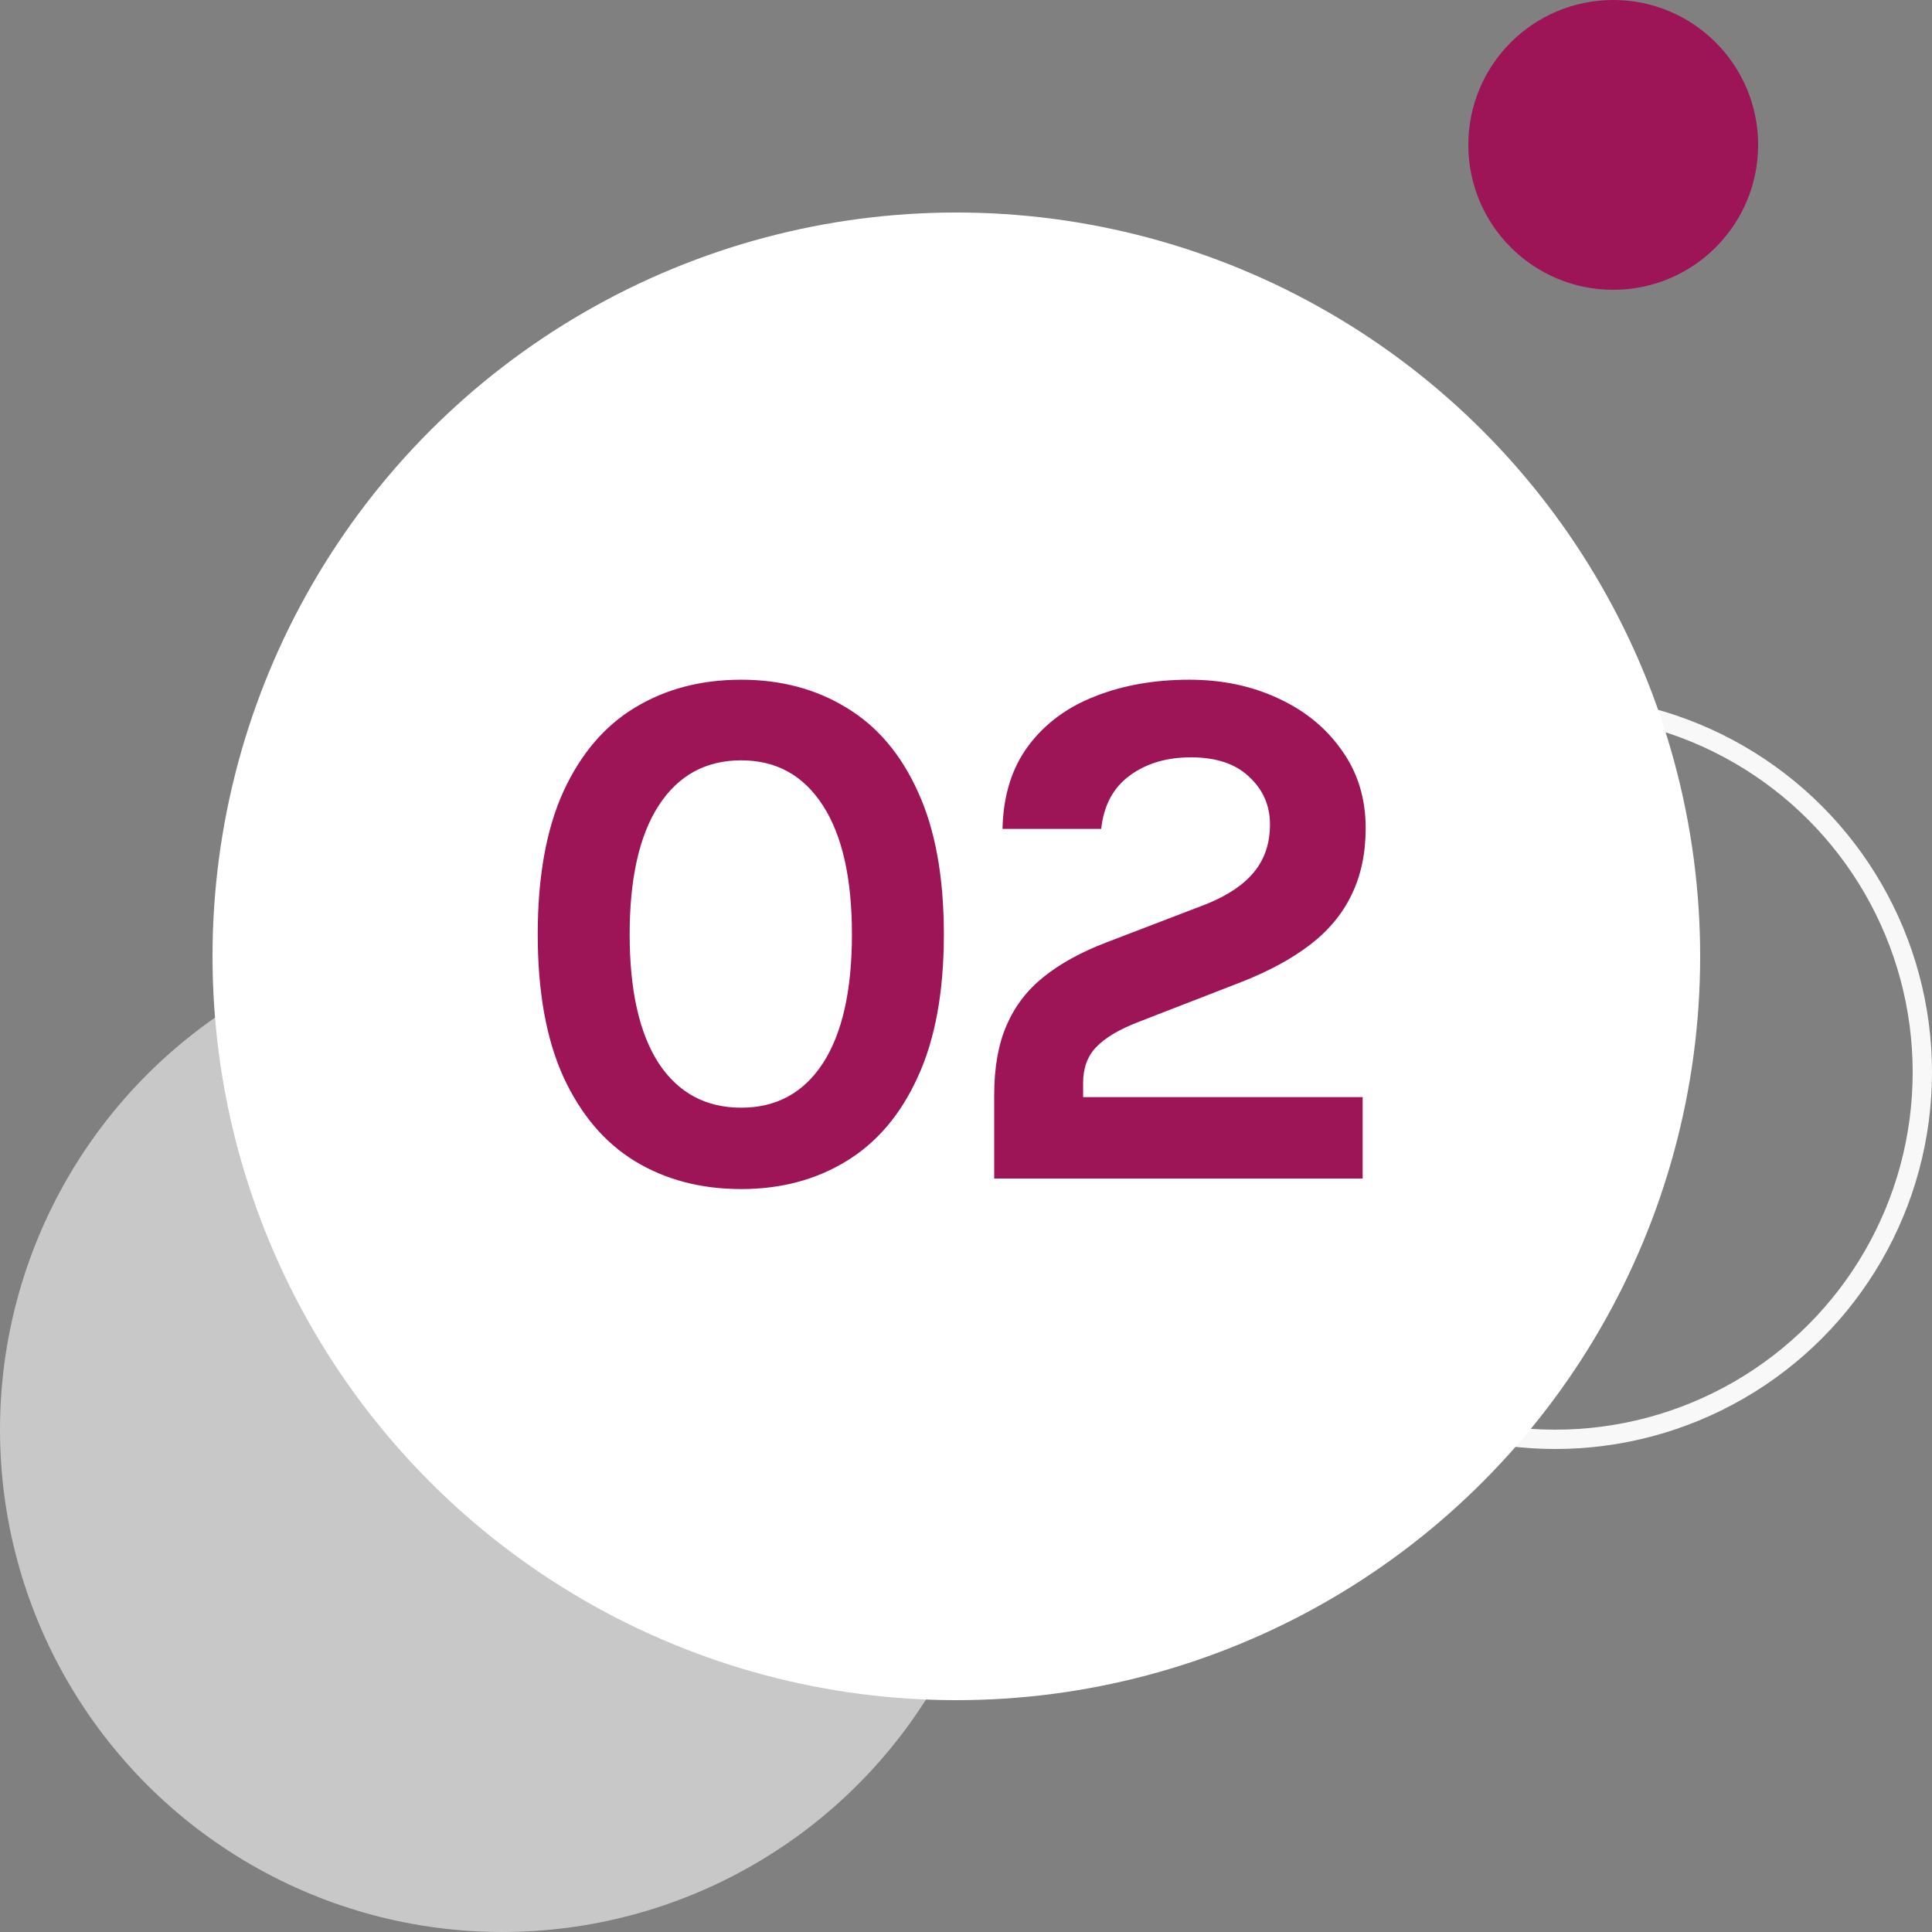 <svg width="100" height="100" viewBox="0 0 100 100" fill="none" xmlns="http://www.w3.org/2000/svg">
<rect x="0" y="0" width="100" height="100" fill="#808080" stroke="none"/>
<circle opacity="0.6" cx="26" cy="74" r="26" fill="#F8F8F8"/>
<circle cx="80.5" cy="55.5" r="19" stroke="#F8F8F8"/>
<circle cx="83.5" cy="7.5" r="7.5" fill="#9D1457"/>
<circle cx="49.5" cy="49.5" r="38.5" fill="white"/>
<path d="M38.363 61.546C36.283 61.546 34.45 61.065 32.864 60.103C31.291 59.141 30.056 57.685 29.159 55.735C28.275 53.785 27.833 51.328 27.833 48.364C27.833 45.387 28.275 42.923 29.159 40.974C30.056 39.023 31.291 37.574 32.864 36.625C34.45 35.663 36.283 35.182 38.363 35.182C40.417 35.182 42.23 35.663 43.803 36.625C45.389 37.574 46.624 39.023 47.508 40.974C48.406 42.923 48.854 45.387 48.854 48.364C48.854 51.328 48.406 53.785 47.508 55.735C46.624 57.685 45.389 59.141 43.803 60.103C42.23 61.065 40.417 61.546 38.363 61.546ZM38.363 57.334C40.183 57.334 41.593 56.567 42.594 55.033C43.596 53.486 44.096 51.263 44.096 48.364C44.096 45.465 43.596 43.242 42.594 41.695C41.593 40.135 40.183 39.355 38.363 39.355C36.53 39.355 35.106 40.135 34.093 41.695C33.092 43.242 32.591 45.465 32.591 48.364C32.591 51.263 33.092 53.486 34.093 55.033C35.106 56.567 36.53 57.334 38.363 57.334ZM51.46 61V56.671C51.46 55.254 51.674 54.051 52.103 53.063C52.532 52.075 53.169 51.243 54.014 50.568C54.872 49.879 55.945 49.287 57.232 48.793L62.419 46.804C63.55 46.349 64.382 45.79 64.915 45.127C65.461 44.464 65.734 43.645 65.734 42.67C65.734 41.695 65.376 40.876 64.661 40.213C63.959 39.537 62.952 39.199 61.639 39.199C60.378 39.199 59.318 39.517 58.46 40.154C57.615 40.779 57.128 41.695 56.998 42.904H51.889C51.928 41.175 52.376 39.739 53.234 38.594C54.092 37.45 55.243 36.599 56.686 36.04C58.129 35.468 59.754 35.182 61.561 35.182C63.264 35.182 64.804 35.507 66.182 36.157C67.56 36.794 68.652 37.691 69.458 38.848C70.277 39.992 70.687 41.331 70.687 42.865C70.687 44.165 70.446 45.309 69.965 46.297C69.497 47.285 68.782 48.15 67.82 48.891C66.858 49.632 65.643 50.288 64.174 50.86L58.948 52.888C57.934 53.278 57.199 53.714 56.744 54.194C56.289 54.663 56.062 55.28 56.062 56.047V56.788H70.531V61H51.46Z" fill="#9D1457"/>
</svg>
